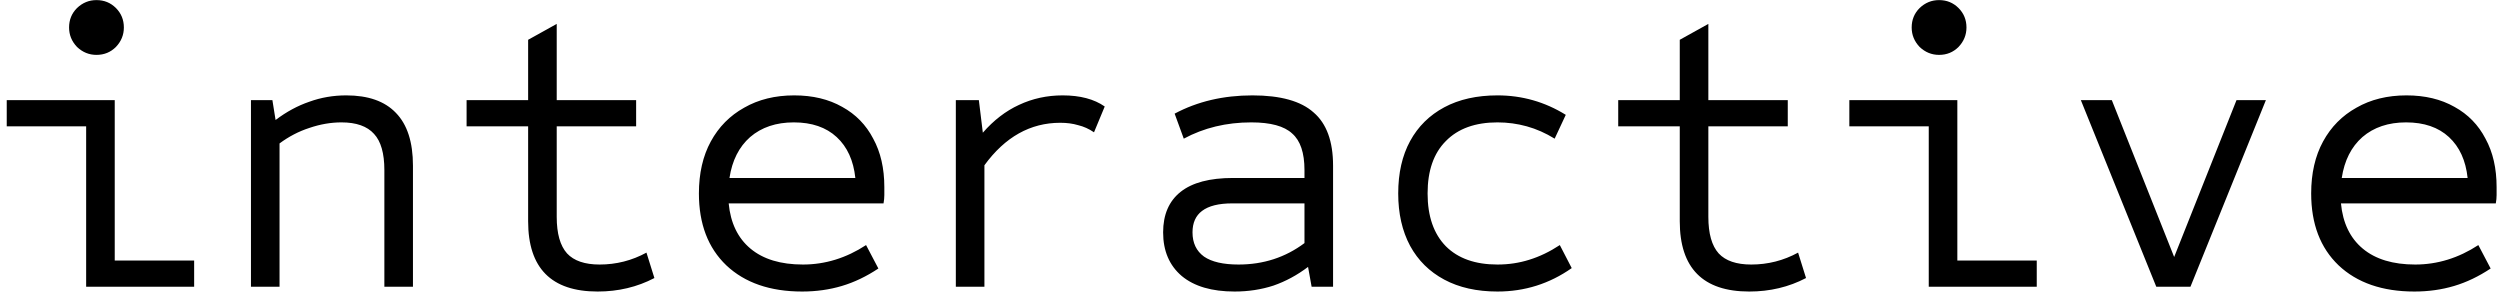 <svg width="340" height="40" viewBox="0 0 340 40" fill="none" xmlns="http://www.w3.org/2000/svg">
<path d="M11.716 39V17.184H0.916V13.62H15.604V35.436H26.404V39H11.716ZM13.12 7.464C12.112 7.464 11.23 7.104 10.474 6.384C9.754 5.628 9.394 4.746 9.394 3.738C9.394 2.694 9.754 1.812 10.474 1.092C11.23 0.372 12.112 0.012 13.12 0.012C14.164 0.012 15.046 0.372 15.766 1.092C16.486 1.812 16.846 2.694 16.846 3.738C16.846 4.746 16.486 5.628 15.766 6.384C15.046 7.104 14.164 7.464 13.12 7.464ZM34.13 39V13.62H37.046L37.478 16.32C38.954 15.204 40.484 14.376 42.068 13.836C43.652 13.26 45.326 12.972 47.09 12.972C50.078 12.972 52.328 13.764 53.84 15.348C55.388 16.932 56.162 19.326 56.162 22.53V39H52.274V23.124C52.274 20.856 51.806 19.218 50.87 18.21C49.934 17.166 48.458 16.644 46.442 16.644C45.002 16.644 43.544 16.896 42.068 17.4C40.628 17.868 39.278 18.57 38.018 19.506V39H34.13ZM81.276 39.648C74.976 39.648 71.826 36.462 71.826 30.09V17.184H63.456V13.62H71.826V5.412L75.714 3.252V13.62H86.514V17.184H75.714V29.496C75.714 31.764 76.182 33.42 77.118 34.464C78.054 35.472 79.53 35.976 81.546 35.976C83.814 35.976 85.938 35.436 87.918 34.356L88.998 37.812C86.658 39.036 84.084 39.648 81.276 39.648ZM109.091 39.648C104.735 39.648 101.297 38.46 98.777 36.084C96.293 33.708 95.051 30.45 95.051 26.31C95.051 23.574 95.591 21.216 96.671 19.236C97.751 17.256 99.263 15.726 101.207 14.646C103.151 13.53 105.419 12.972 108.011 12.972C110.531 12.972 112.709 13.494 114.545 14.538C116.381 15.546 117.785 16.986 118.757 18.858C119.765 20.694 120.269 22.89 120.269 25.446C120.269 25.806 120.269 26.166 120.269 26.526C120.269 26.886 120.233 27.264 120.161 27.66H99.101C99.353 30.324 100.343 32.376 102.071 33.816C103.799 35.256 106.175 35.976 109.199 35.976C112.223 35.976 115.085 35.094 117.785 33.33L119.459 36.516C117.839 37.596 116.183 38.388 114.491 38.892C112.799 39.396 110.999 39.648 109.091 39.648ZM99.209 24.204H116.327C116.075 21.828 115.229 19.974 113.789 18.642C112.349 17.31 110.405 16.644 107.957 16.644C105.545 16.644 103.565 17.31 102.017 18.642C100.505 19.974 99.569 21.828 99.209 24.204ZM129.993 39V13.62H133.125L133.665 18.048C135.141 16.356 136.779 15.096 138.579 14.268C140.415 13.404 142.395 12.972 144.519 12.972C146.895 12.972 148.803 13.476 150.243 14.484L148.785 17.994C148.101 17.526 147.381 17.202 146.625 17.022C145.905 16.806 145.095 16.698 144.195 16.698C140.127 16.698 136.689 18.624 133.881 22.476V39H129.993ZM167.905 39.648C164.809 39.648 162.415 38.946 160.723 37.542C159.031 36.102 158.185 34.122 158.185 31.602C158.185 29.19 158.977 27.354 160.561 26.094C162.145 24.834 164.521 24.204 167.689 24.204H177.409V23.124C177.409 20.784 176.851 19.128 175.735 18.156C174.655 17.148 172.801 16.644 170.173 16.644C166.789 16.644 163.729 17.382 160.993 18.858L159.751 15.456C162.847 13.8 166.375 12.972 170.335 12.972C174.151 12.972 176.923 13.746 178.651 15.294C180.415 16.806 181.297 19.218 181.297 22.53V39H178.381L177.895 36.3C176.419 37.416 174.853 38.262 173.197 38.838C171.541 39.378 169.777 39.648 167.905 39.648ZM168.445 35.976C171.829 35.976 174.817 35.004 177.409 33.06V27.66H167.581C165.745 27.66 164.377 28.002 163.477 28.686C162.613 29.334 162.181 30.306 162.181 31.602C162.181 33.042 162.703 34.14 163.747 34.896C164.791 35.616 166.357 35.976 168.445 35.976ZM203.657 39.648C200.849 39.648 198.437 39.108 196.421 38.028C194.405 36.948 192.857 35.418 191.777 33.438C190.697 31.422 190.157 29.046 190.157 26.31C190.157 23.538 190.697 21.162 191.777 19.182C192.857 17.202 194.405 15.672 196.421 14.592C198.437 13.512 200.849 12.972 203.657 12.972C207.005 12.972 210.101 13.854 212.945 15.618L211.433 18.858C210.209 18.102 208.949 17.544 207.653 17.184C206.357 16.824 205.025 16.644 203.657 16.644C200.633 16.644 198.293 17.49 196.637 19.182C194.981 20.838 194.153 23.214 194.153 26.31C194.153 29.406 194.981 31.8 196.637 33.492C198.293 35.148 200.633 35.976 203.657 35.976C205.169 35.976 206.609 35.76 207.977 35.328C209.381 34.896 210.767 34.23 212.135 33.33L213.755 36.462C210.731 38.586 207.365 39.648 203.657 39.648ZM237.898 39.648C231.598 39.648 228.448 36.462 228.448 30.09V17.184H220.078V13.62H228.448V5.412L232.336 3.252V13.62H243.136V17.184H232.336V29.496C232.336 31.764 232.804 33.42 233.74 34.464C234.676 35.472 236.152 35.976 238.168 35.976C240.436 35.976 242.56 35.436 244.54 34.356L245.62 37.812C243.28 39.036 240.706 39.648 237.898 39.648ZM262.31 39V17.184H251.51V13.62H266.198V35.436H276.998V39H262.31ZM263.714 7.464C262.706 7.464 261.824 7.104 261.068 6.384C260.348 5.628 259.988 4.746 259.988 3.738C259.988 2.694 260.348 1.812 261.068 1.092C261.824 0.372 262.706 0.012 263.714 0.012C264.758 0.012 265.64 0.372 266.36 1.092C267.08 1.812 267.44 2.694 267.44 3.738C267.44 4.746 267.08 5.628 266.36 6.384C265.64 7.104 264.758 7.464 263.714 7.464ZM293.256 39L282.996 13.62H287.208L295.686 34.95L304.164 13.62H308.16L297.9 39H293.256ZM328.36 39.648C324.004 39.648 320.566 38.46 318.046 36.084C315.562 33.708 314.32 30.45 314.32 26.31C314.32 23.574 314.86 21.216 315.94 19.236C317.02 17.256 318.532 15.726 320.476 14.646C322.42 13.53 324.688 12.972 327.28 12.972C329.8 12.972 331.978 13.494 333.814 14.538C335.65 15.546 337.054 16.986 338.026 18.858C339.034 20.694 339.538 22.89 339.538 25.446C339.538 25.806 339.538 26.166 339.538 26.526C339.538 26.886 339.502 27.264 339.43 27.66H318.37C318.622 30.324 319.612 32.376 321.34 33.816C323.068 35.256 325.444 35.976 328.468 35.976C331.492 35.976 334.354 35.094 337.054 33.33L338.728 36.516C337.108 37.596 335.452 38.388 333.76 38.892C332.068 39.396 330.268 39.648 328.36 39.648ZM318.478 24.204H335.596C335.344 21.828 334.498 19.974 333.058 18.642C331.618 17.31 329.674 16.644 327.226 16.644C324.814 16.644 322.834 17.31 321.286 18.642C319.774 19.974 318.838 21.828 318.478 24.204Z" fill="black"/>
</svg>
